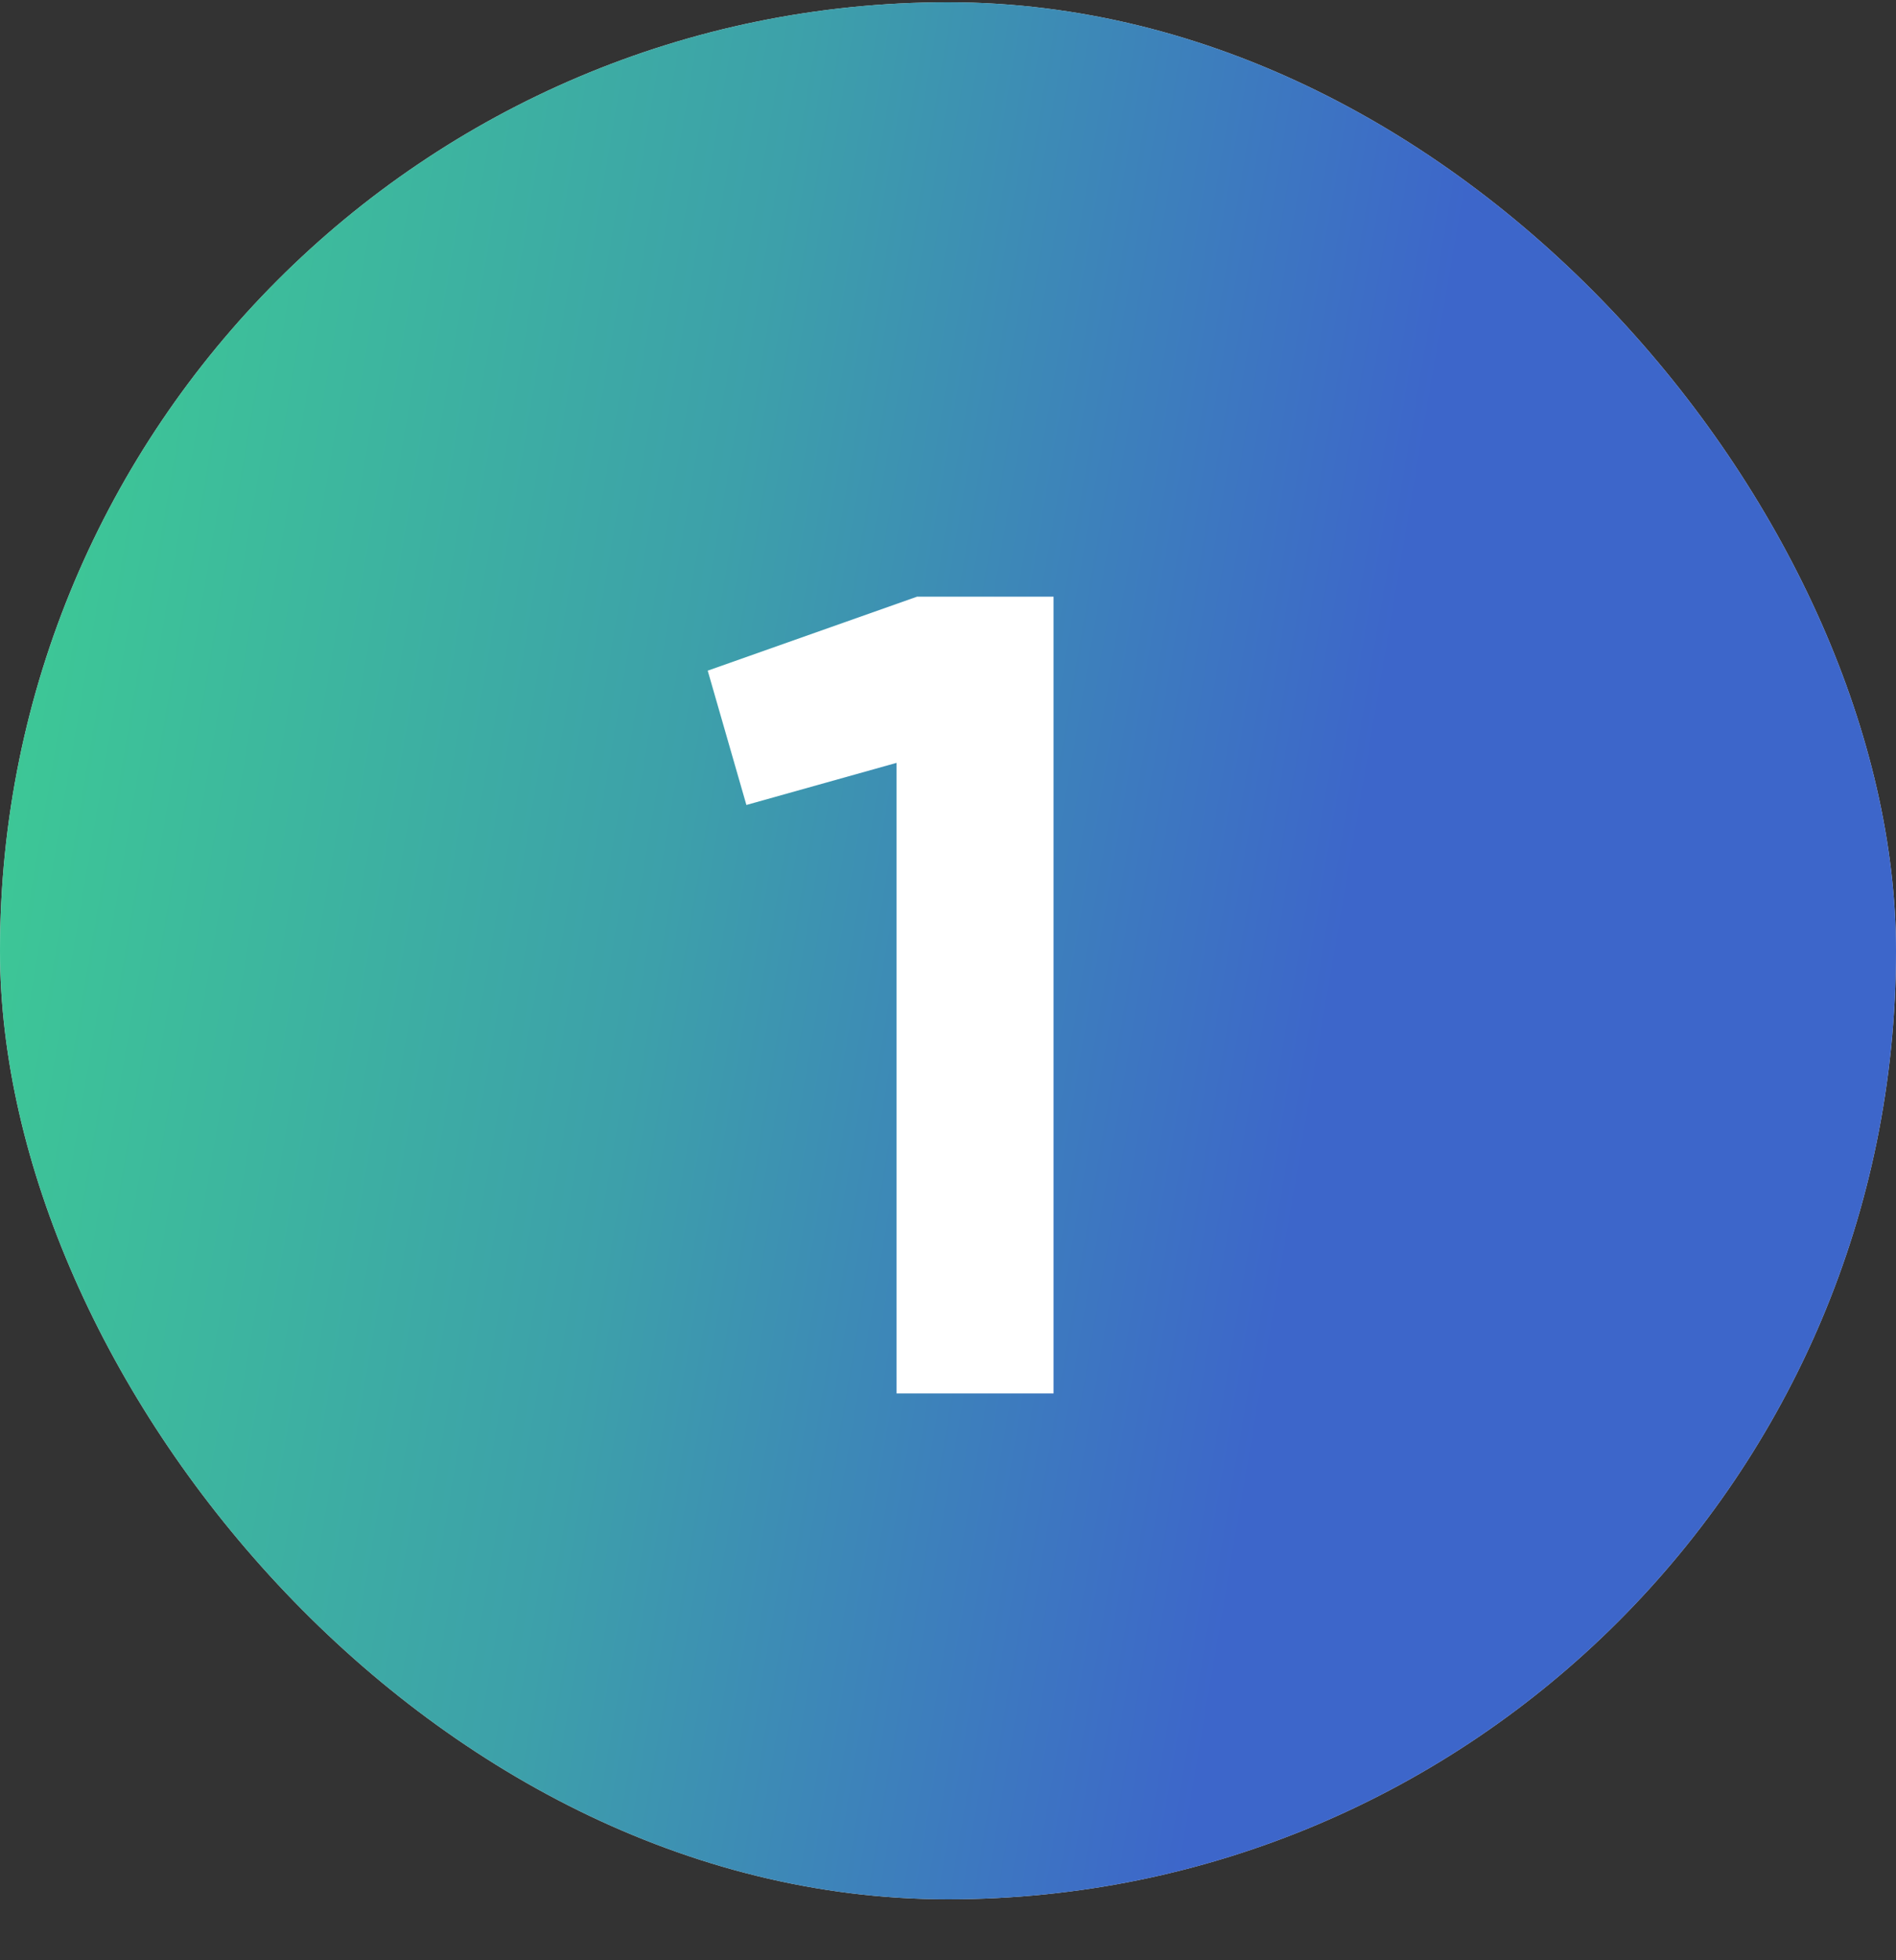 <?xml version="1.0" encoding="UTF-8"?> <svg xmlns="http://www.w3.org/2000/svg" width="30" height="31" viewBox="0 0 30 31" fill="none"><rect x="0" y="0" width="30" height="31" fill="#333333" stroke="none"/><rect y="0.036" width="30" height="30" rx="15" fill="#E0E0E0"></rect><rect y="0.036" width="30" height="30" rx="15" fill="url(#paint0_linear_445_3826)"></rect><path d="M11.198 10.606L14.51 9.436H16.67V22.036H14.186V12.064L11.81 12.73L11.198 10.606Z" fill="white"></path><defs><linearGradient id="paint0_linear_445_3826" x1="24.936" y1="58.871" x2="-9.015" y2="53.103" gradientUnits="userSpaceOnUse"><stop stop-color="#3D66CA"></stop><stop offset="0.32" stop-color="#3D66CA"></stop><stop offset="0.63" stop-color="#3DA0AA"></stop><stop offset="1" stop-color="#3DCF92"></stop></linearGradient></defs></svg> 
